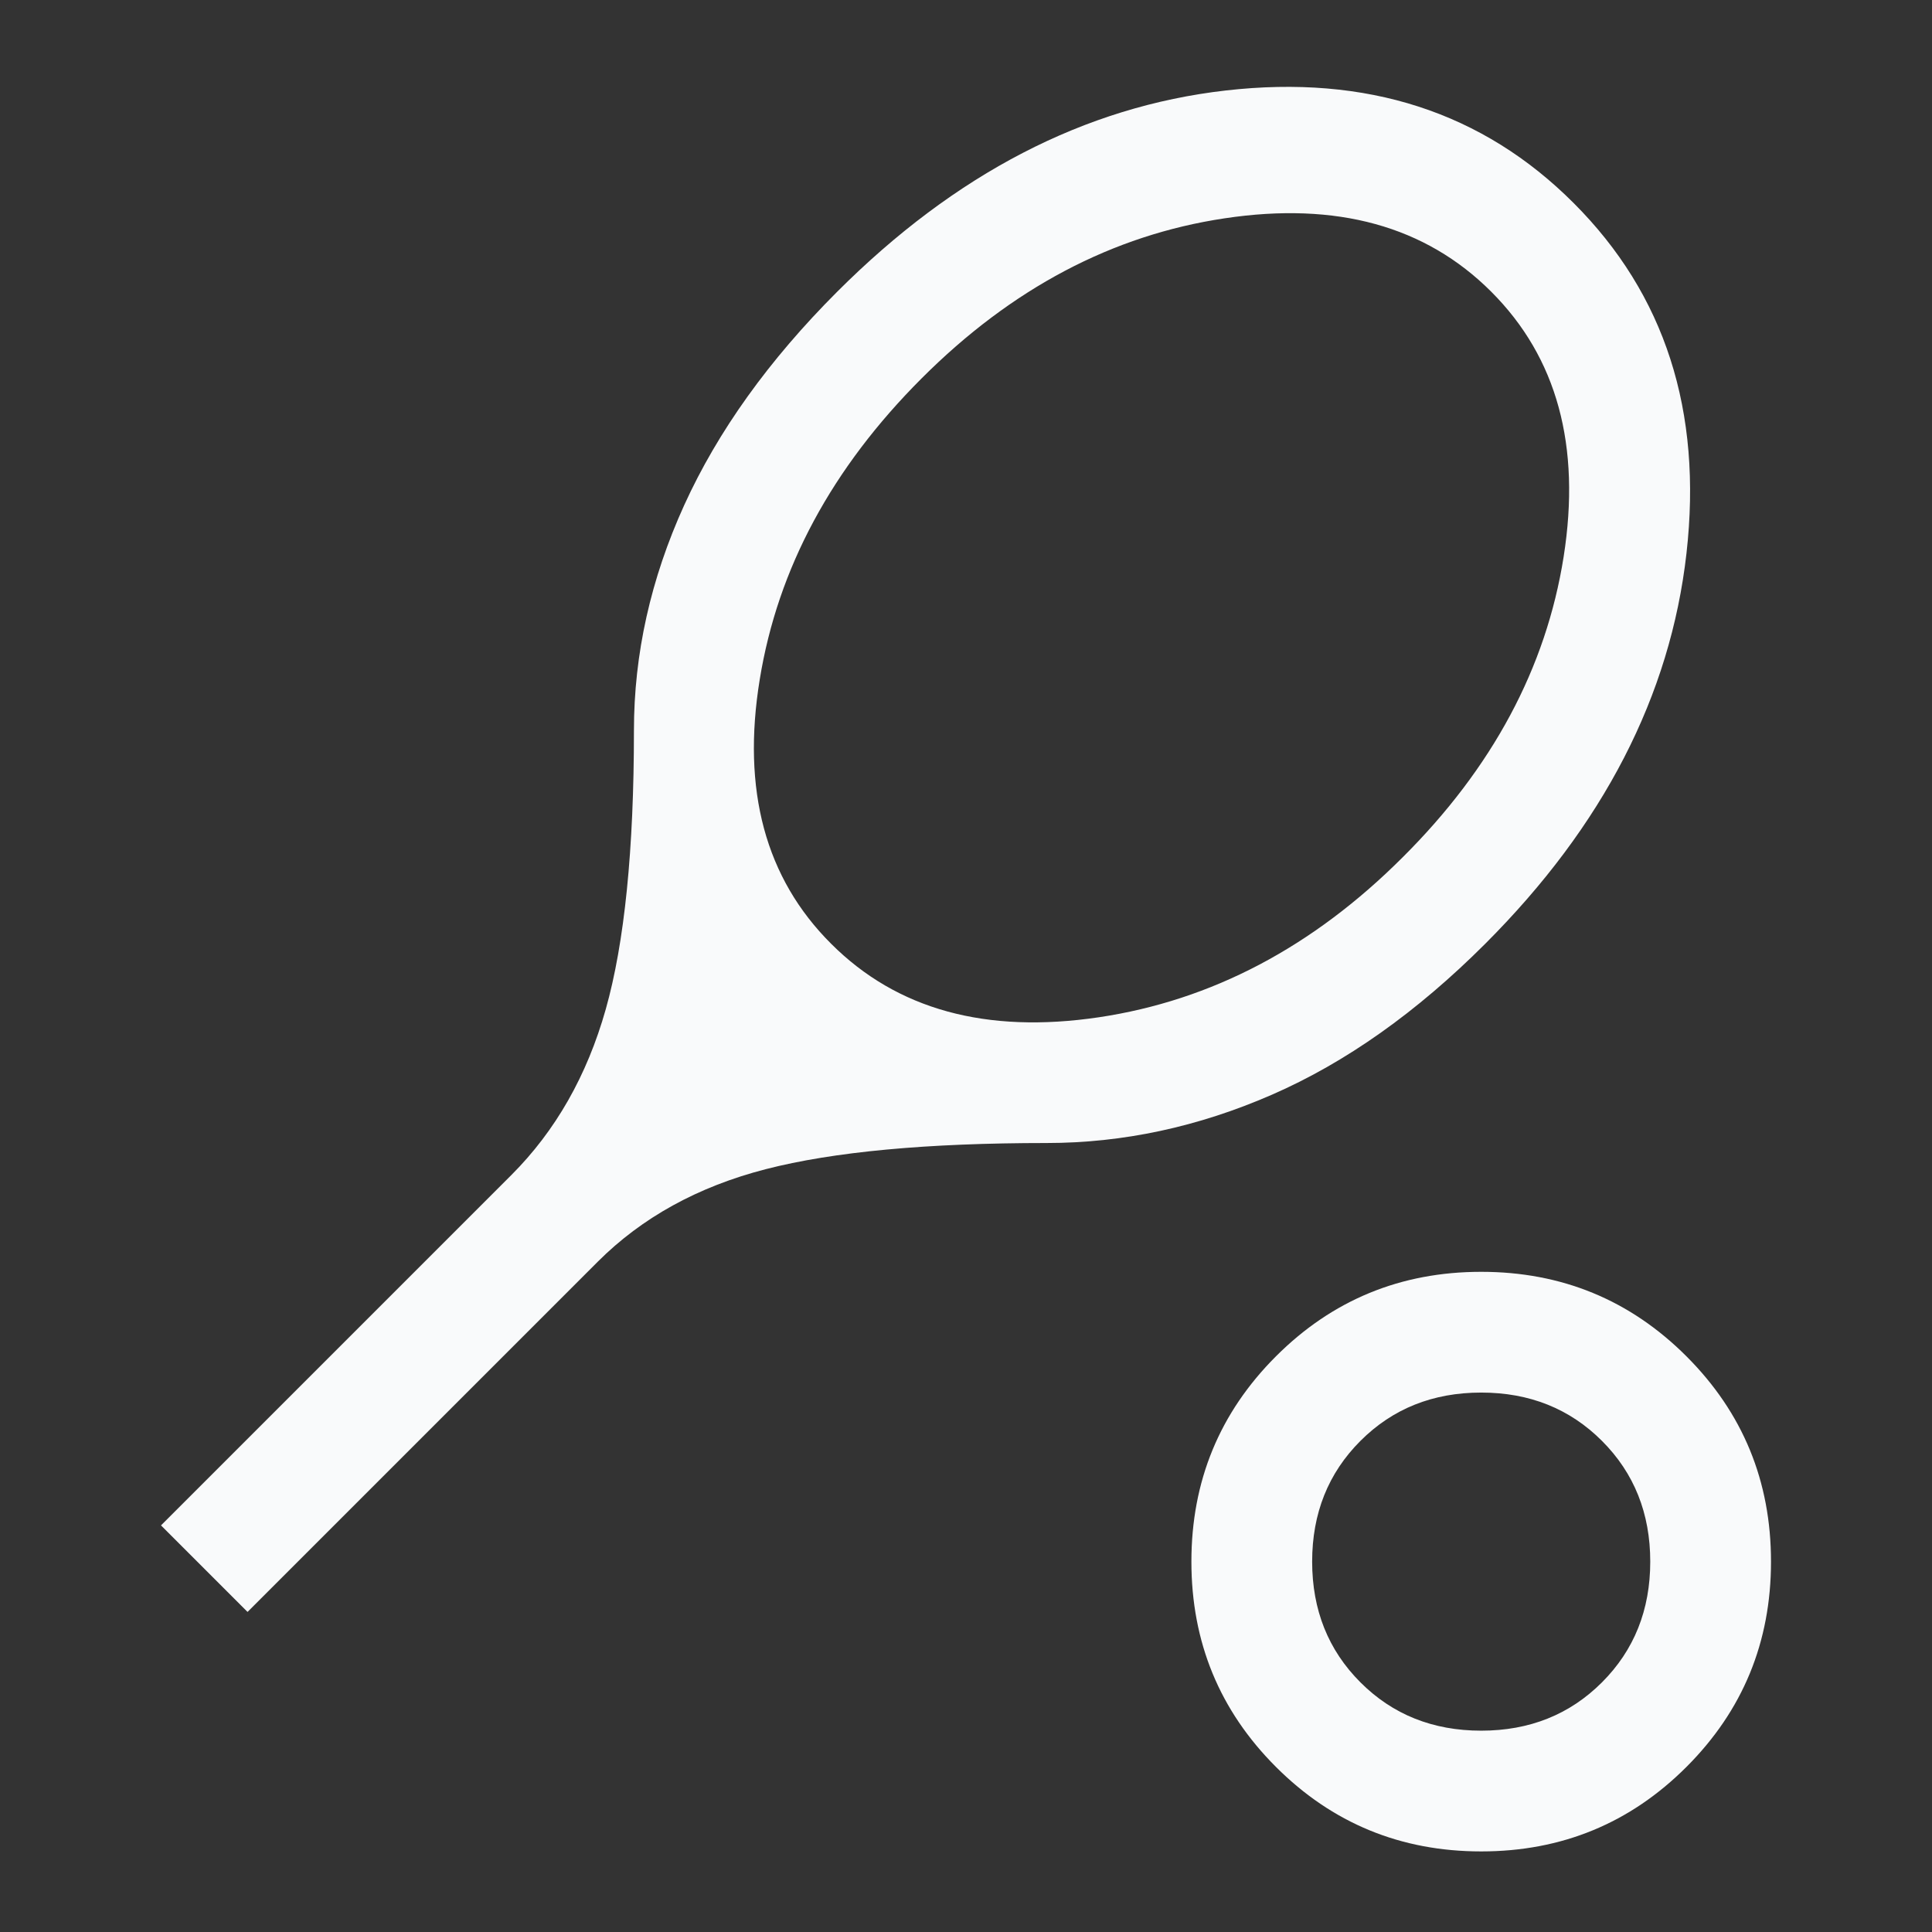 <svg width="24" height="24" viewBox="0 0 24 24" fill="none" xmlns="http://www.w3.org/2000/svg">
<rect x="0" y="0" width="24" height="24" fill="#333333" stroke="none"/>
<g clip-path="url(#clip0_10276_80334)">
<path d="M3.075 20.024L2 18.949L6.352 14.597C6.901 14.048 7.292 13.362 7.525 12.537C7.758 11.712 7.875 10.557 7.875 9.074C7.875 8.124 8.083 7.191 8.5 6.274C8.917 5.358 9.55 4.474 10.4 3.624C11.867 2.157 13.476 1.324 15.227 1.124C16.979 0.924 18.419 1.391 19.55 2.524C20.683 3.657 21.15 5.107 20.95 6.874C20.75 8.641 19.917 10.257 18.45 11.724C17.6 12.574 16.717 13.199 15.8 13.599C14.883 13.999 13.95 14.199 13 14.199C11.517 14.199 10.354 14.307 9.512 14.524C8.671 14.741 7.975 15.124 7.425 15.674L3.075 20.024ZM10.325 11.724C11.142 12.541 12.25 12.845 13.65 12.637C15.05 12.428 16.308 11.766 17.425 10.649C18.54 9.539 19.206 8.295 19.424 6.917C19.641 5.538 19.342 4.441 18.525 3.624C17.708 2.807 16.604 2.503 15.213 2.712C13.821 2.92 12.567 3.582 11.45 4.699C10.333 5.816 9.662 7.062 9.438 8.439C9.213 9.815 9.508 10.91 10.325 11.724ZM18.4 22.999C17.4 22.999 16.55 22.649 15.85 21.949C15.15 21.249 14.8 20.399 14.8 19.399C14.8 18.399 15.15 17.549 15.85 16.849C16.55 16.149 17.4 15.799 18.4 15.799C19.4 15.799 20.25 16.149 20.95 16.849C21.65 17.549 22 18.399 22 19.399C22 20.399 21.65 21.249 20.95 21.949C20.25 22.649 19.4 22.999 18.4 22.999ZM18.4 21.499C19 21.499 19.5 21.299 19.9 20.899C20.3 20.499 20.5 19.999 20.5 19.399C20.5 18.799 20.3 18.299 19.9 17.899C19.5 17.499 19 17.299 18.4 17.299C17.8 17.299 17.3 17.499 16.9 17.899C16.5 18.299 16.3 18.799 16.3 19.399C16.3 19.999 16.5 20.499 16.9 20.899C17.3 21.299 17.8 21.499 18.4 21.499Z" fill="#F9FAFB"/>
</g>
<defs>
<clipPath id="clip0_10276_80334">
<rect width="24" height="24" fill="white"/>
</clipPath>
</defs>
</svg>
